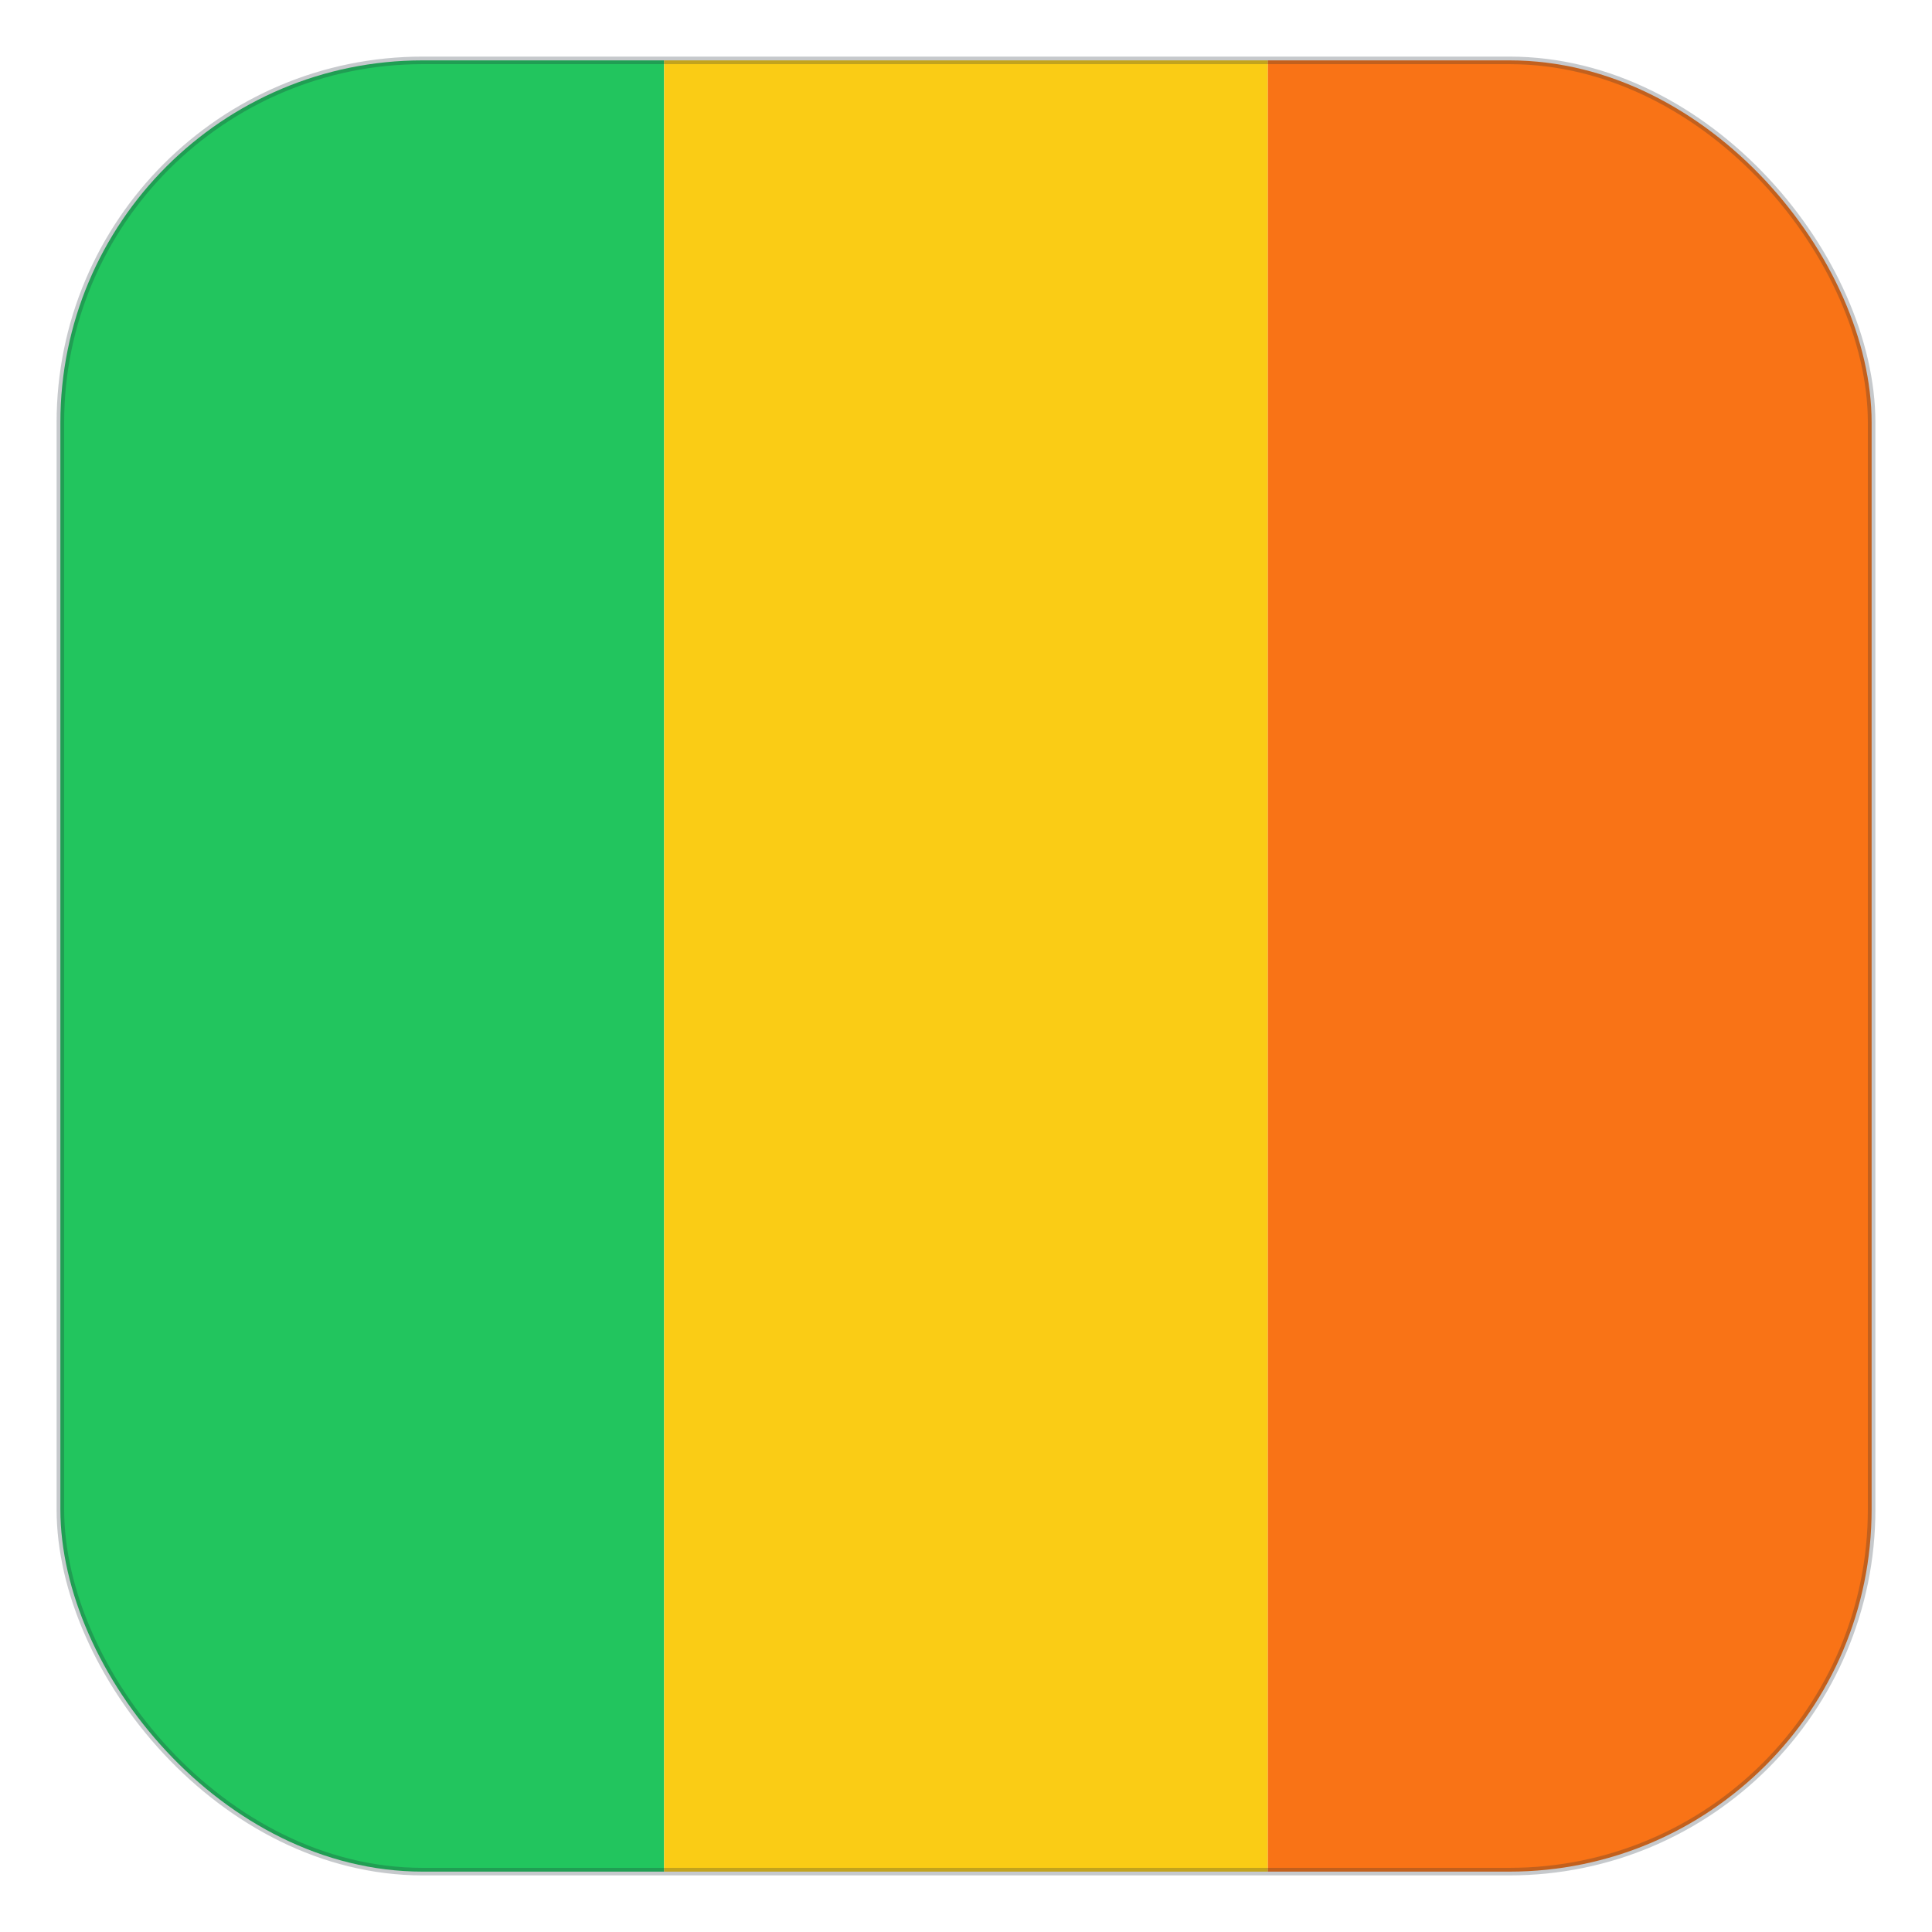 <?xml version="1.0" encoding="UTF-8"?>
<svg xmlns="http://www.w3.org/2000/svg" width="256" height="256" viewBox="0 0 256 256" role="img" aria-label="Palette icon: green yellow orange">
  <defs>
    <!-- Rounded-square clipping so edges stay crisp at small sizes -->
    <clipPath id="r">
      <rect x="8" y="8" width="240" height="240" rx="48" ry="48"/>
    </clipPath>
  </defs>

  <!-- Transparent canvas background -->
  <rect width="256" height="256" fill="none"/>

  <!-- Icon body with rounded masking -->
  <g clip-path="url(#r)">
    <!-- 3 equal vertical swatches -->
    <rect x="8"  y="8" width="80" height="240" fill="#22C55E"/>
    <rect x="88" y="8" width="80" height="240" fill="#FACC15"/>
    <rect x="168" y="8" width="80" height="240" fill="#F97316"/>
  </g>

  <!-- Hairline border for visibility on light/dark backgrounds -->
  <rect x="8" y="8" width="240" height="240" rx="48" ry="48" fill="none" stroke="#1f2937" stroke-opacity=".25"/>
</svg>
